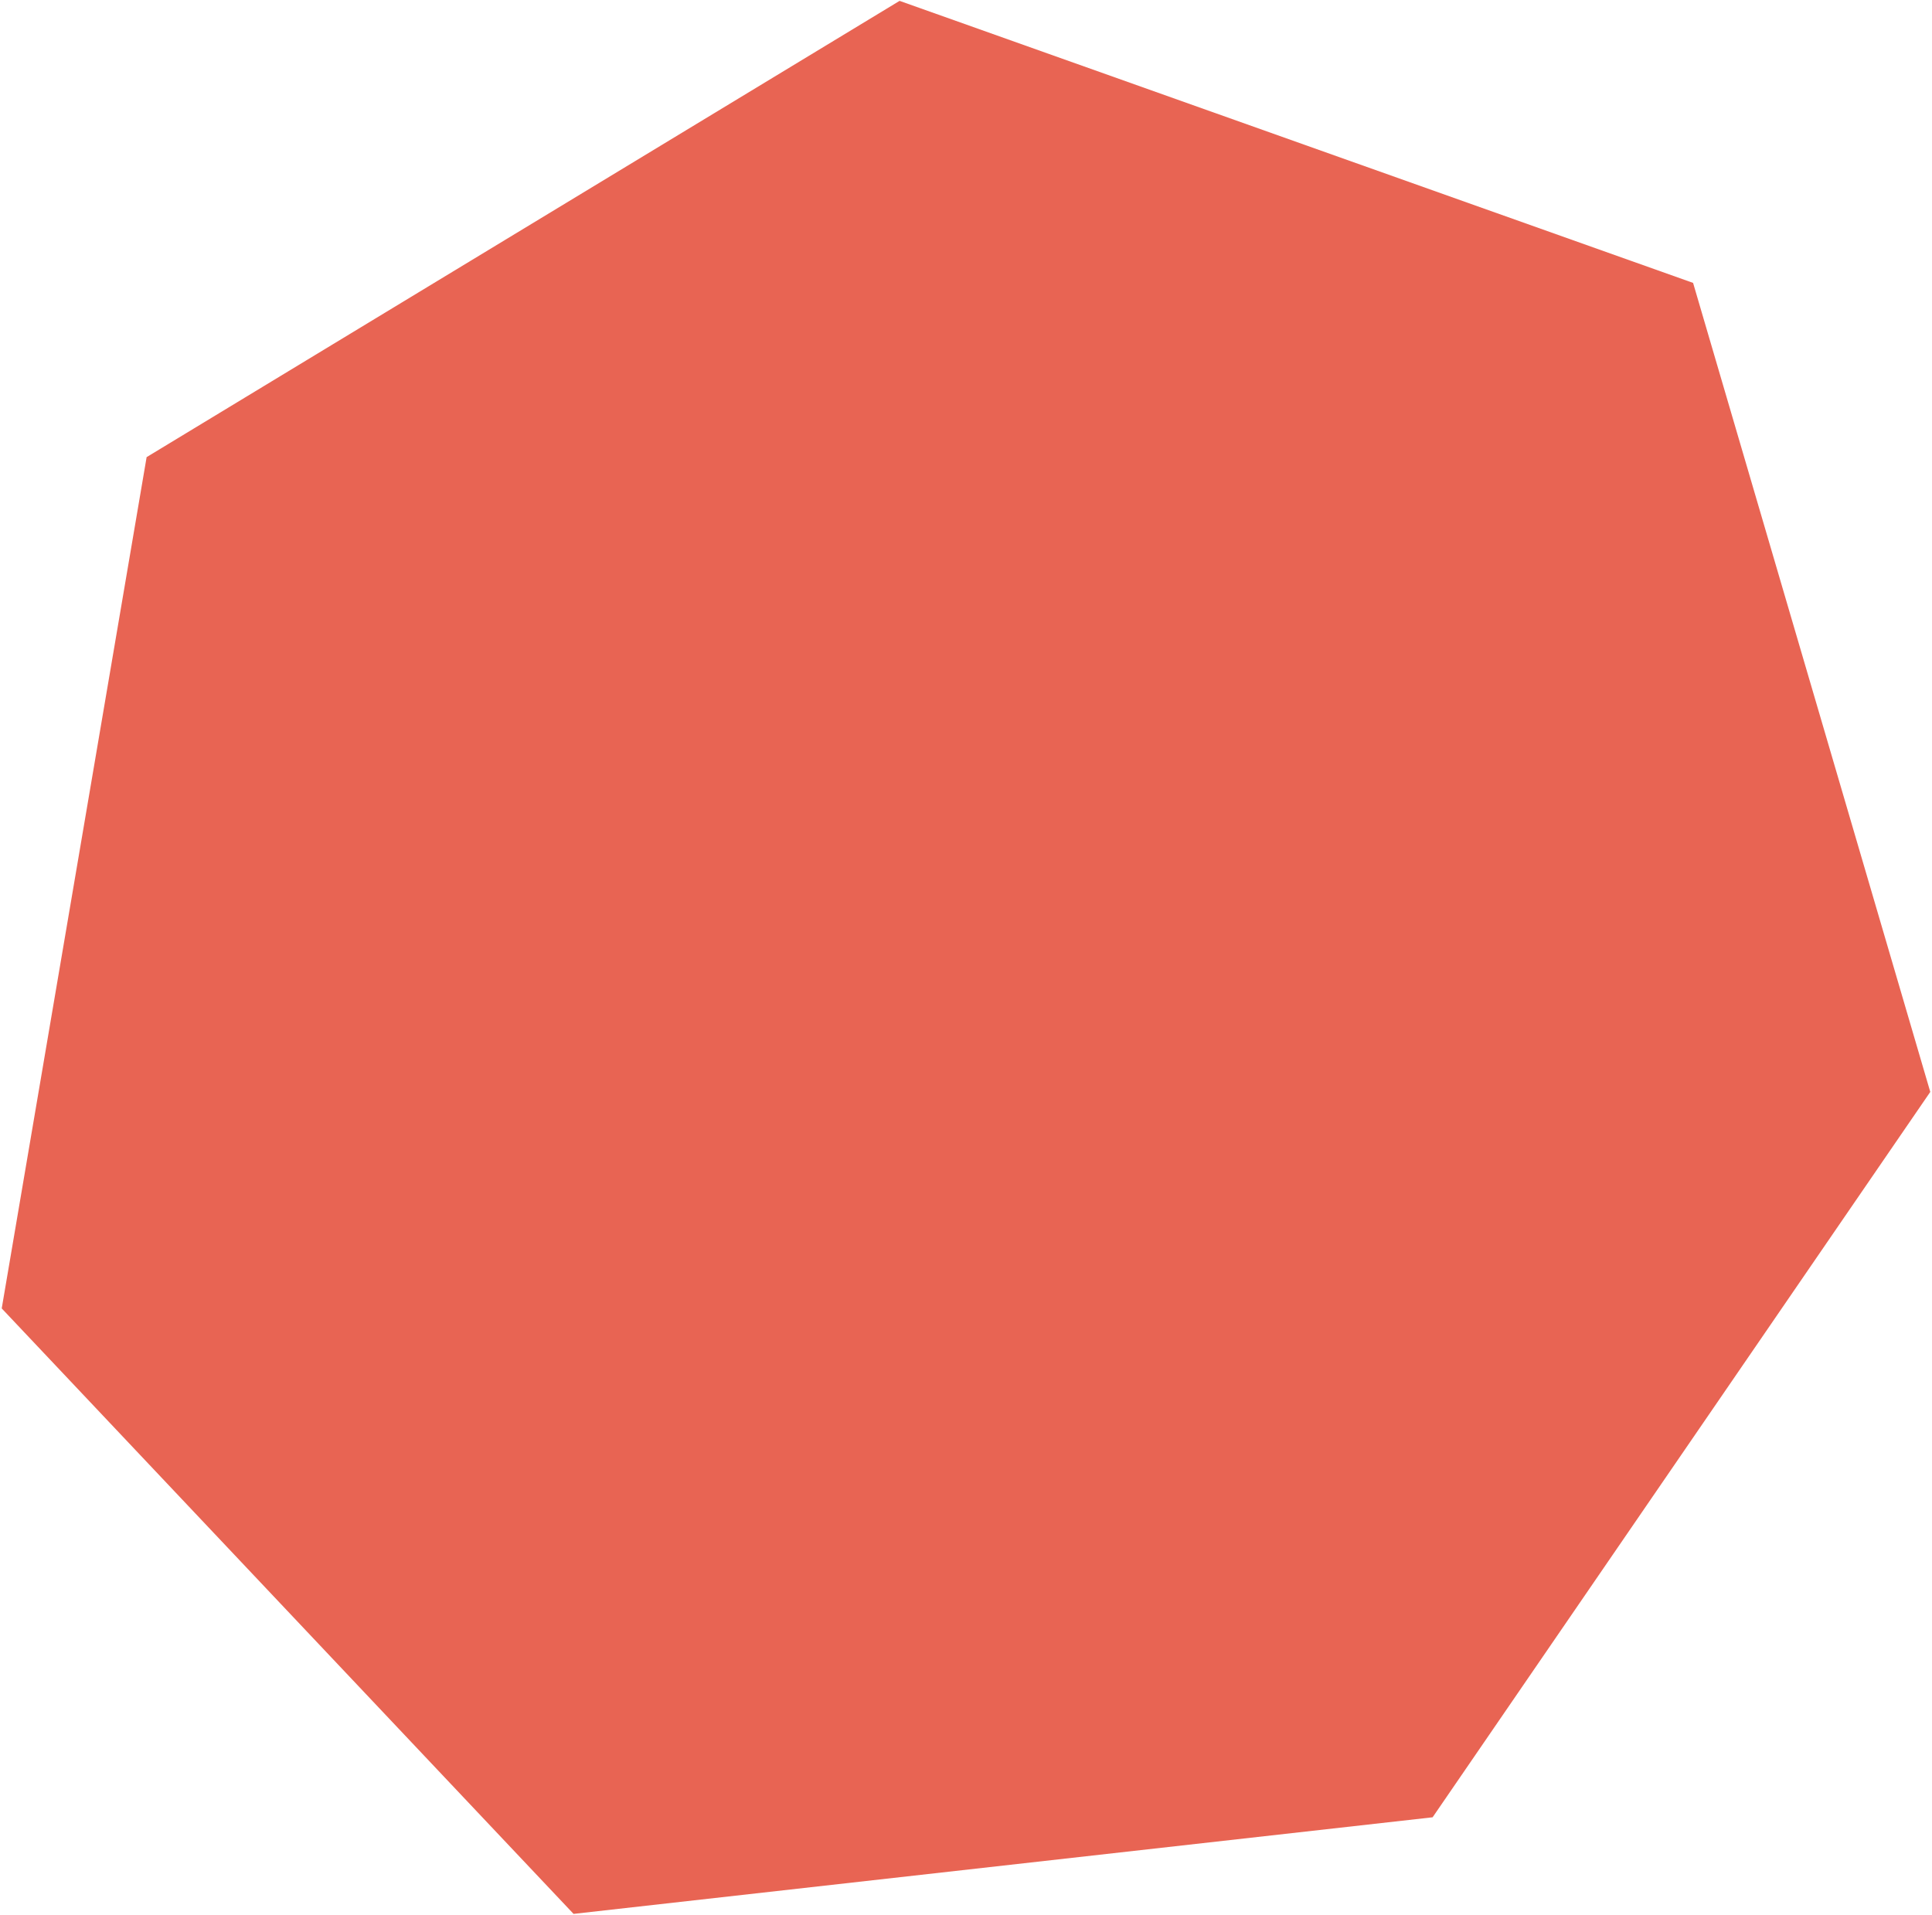 <?xml version="1.0" encoding="utf-8"?>
<!-- Generator: Adobe Illustrator 27.9.1, SVG Export Plug-In . SVG Version: 6.00 Build 0)  -->
<svg version="1.1" id="レイヤー_1" xmlns="http://www.w3.org/2000/svg" xmlns:xlink="http://www.w3.org/1999/xlink" x="0px"
	 y="0px" viewBox="0 0 224 222" style="enable-background:new 0 0 224 222;" xml:space="preserve">
<style type="text/css">
	.st0{fill:#E86453;}
</style>
<polygon class="st0" points="196.3,32.8 223.8,126.6 166.1,210.7 66.5,221.9 0.2,151.7 17,53 104.3,0.1 "/>
</svg>
